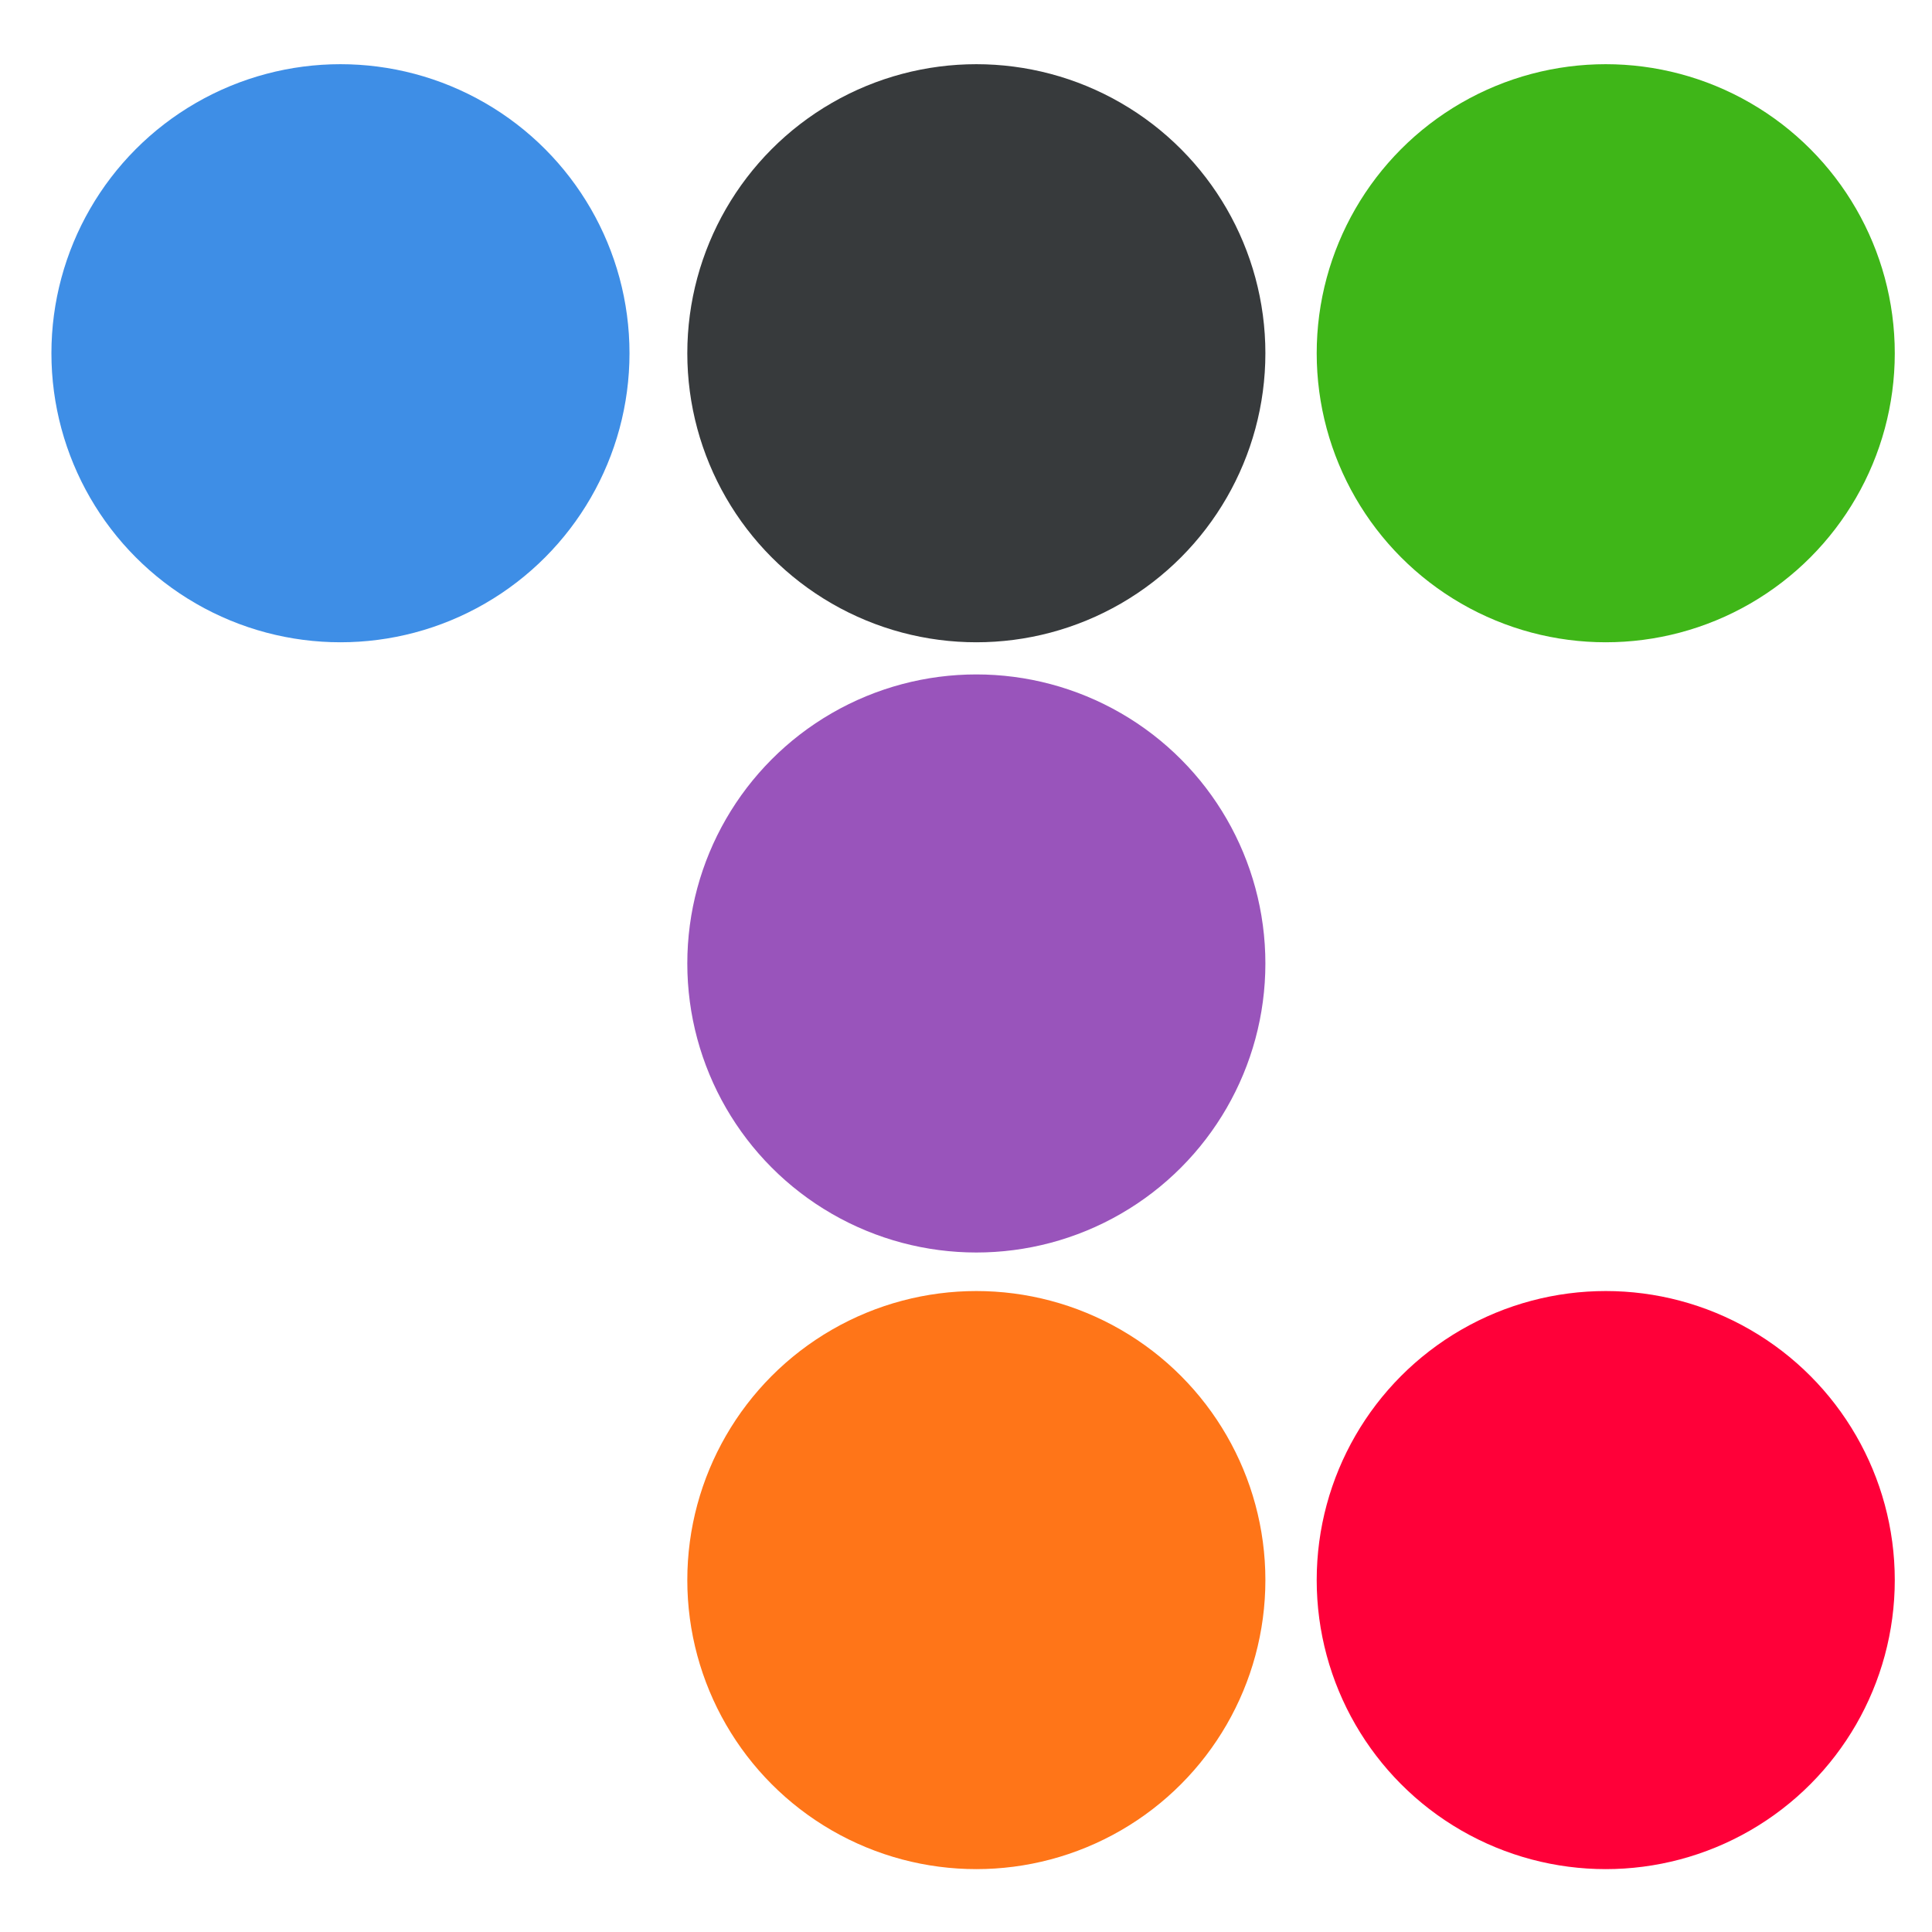 <?xml version="1.0" encoding="UTF-8"?>
<!-- Created with Inkscape (http://www.inkscape.org/) -->
<!-- Based on the original logo by TTK Bootstrap, itself under a MIT license. More details here: https://github.com/israel-dryer/ttkbootstrap-->
<svg width="72" height="72" version="1.1" viewBox="0 0 19.05 19.05" xmlns="http://www.w3.org/2000/svg">
 <g fill-rule="evenodd" stroke-width="3.704">
  <circle cx="3.357" cy="3.483" r="2.85" fill="#2780e3" fill-opacity=".89" stop-color="#000000" style="paint-order:markers stroke fill"/>
  <g>
   <circle cx="9.627" cy="3.483" r="2.85" fill="#373a3c" stop-color="#000000" style="paint-order:markers stroke fill"/>
   <circle cx="9.627" cy="9.5" r="2.85" fill="#9954bb" stop-color="#000000" style="paint-order:markers stroke fill"/>
   <circle cx="9.627" cy="15.58" r="2.85" fill="#ff7518" stop-color="#000000" style="paint-order:markers stroke fill"/>
   <circle cx="15.833" cy="15.58" r="2.85" fill="#ff0039" stop-color="#000000" style="paint-order:markers stroke fill"/>
   <circle cx="15.833" cy="3.483" r="2.85" fill="#3fb618" stop-color="#000000" style="paint-order:markers stroke fill"/>
  </g>
 </g>
</svg>
